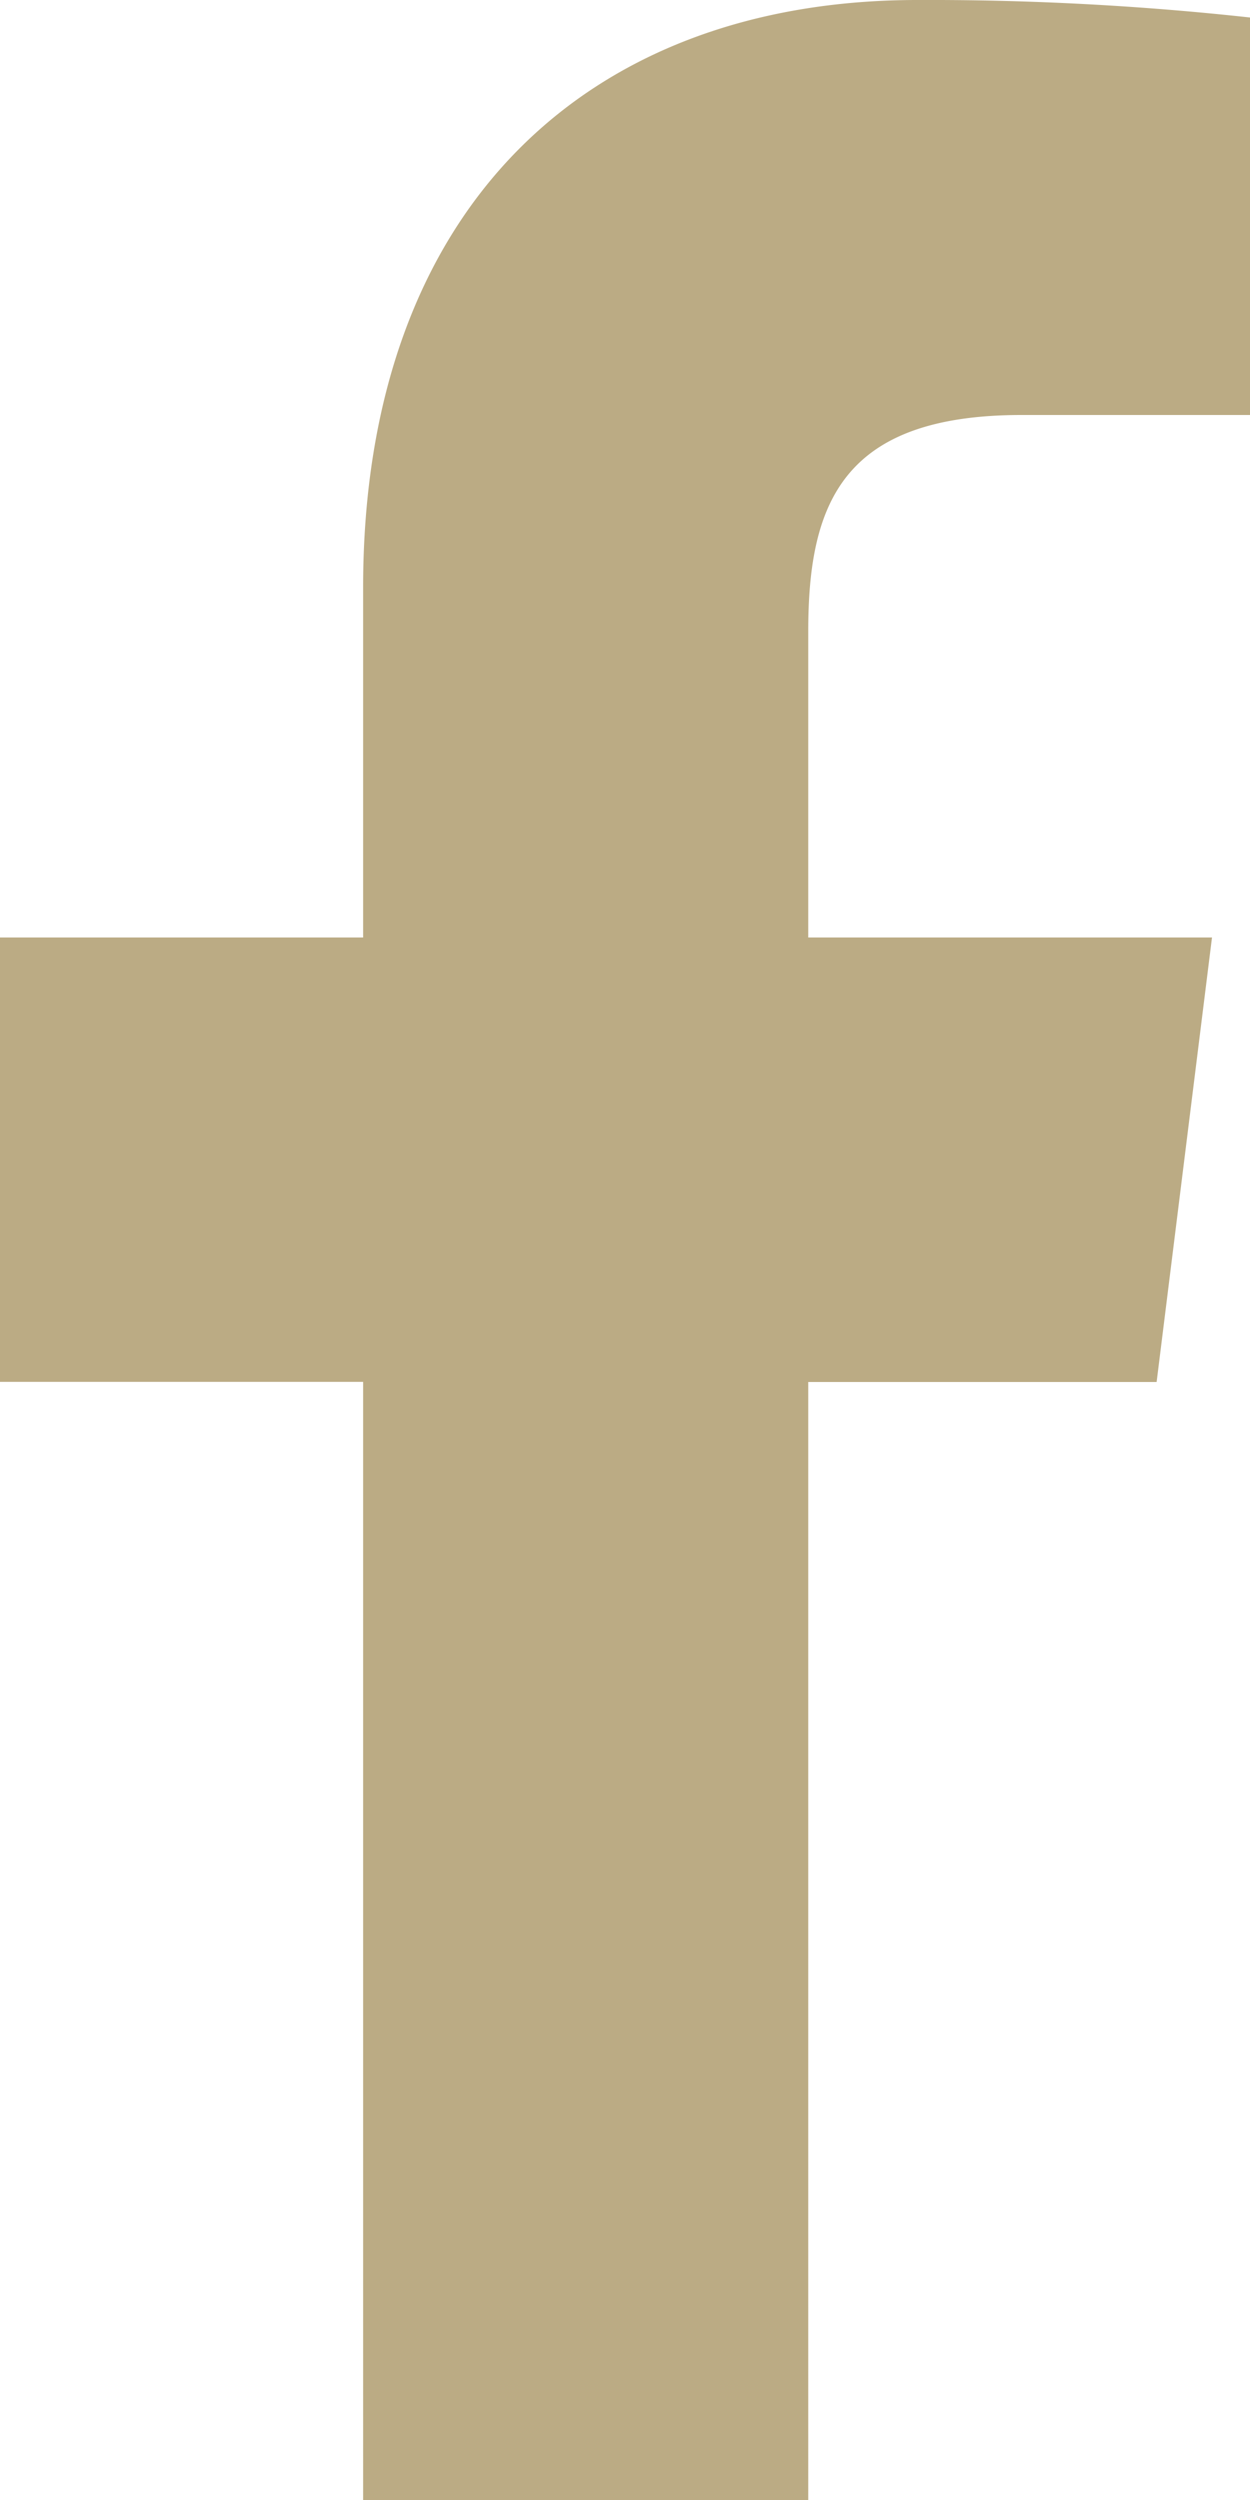 <svg width="10" height="20" viewBox="0 0 10 20" fill="none" xmlns="http://www.w3.org/2000/svg"><path d="M8.174 3.32H10V.14A23.573 23.573 0 0 0 7.34 0C4.708 0 2.905 1.656 2.905 4.7v2.8H0v3.555h2.905V20h3.561v-8.944h2.787L9.696 7.5h-3.23V5.05c0-1.027.277-1.73 1.708-1.73z" fill="#BBAB84"/></svg>